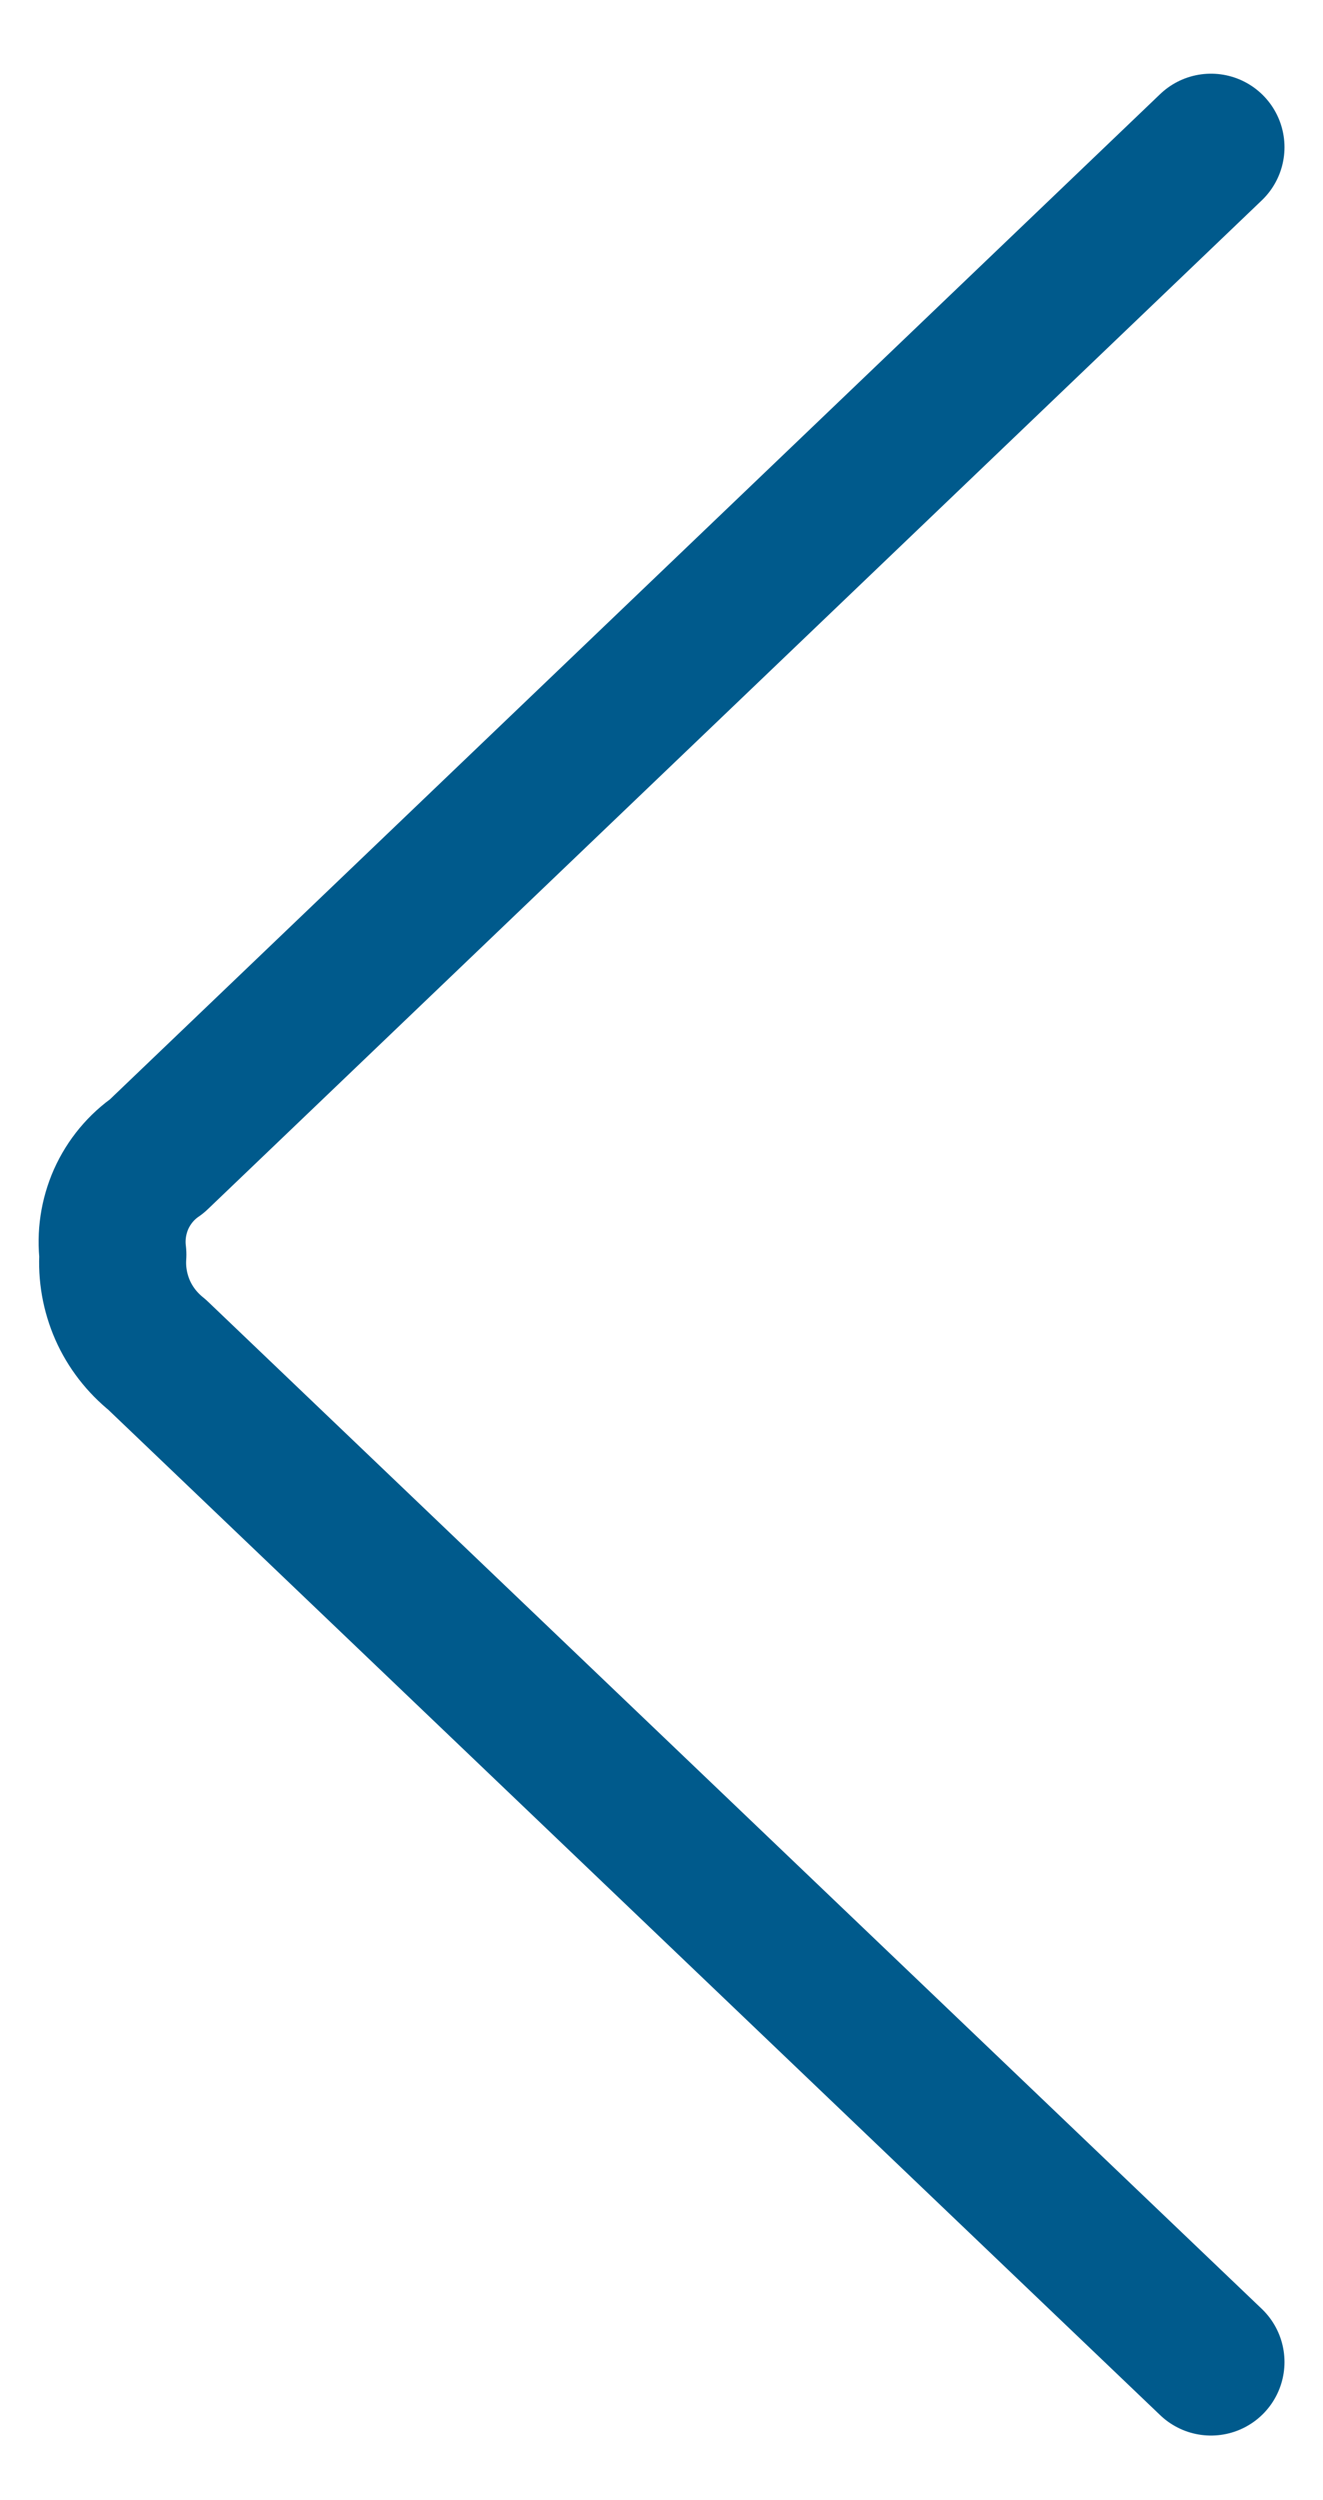 <svg width="9" height="17" viewBox="0 0 9 17" fill="none" xmlns="http://www.w3.org/2000/svg">
<path d="M8.238 16.061L1.068 9.211C0.967 9.13 0.886 9.026 0.834 8.908C0.782 8.789 0.759 8.66 0.768 8.531C0.752 8.402 0.772 8.272 0.824 8.154C0.877 8.036 0.961 7.934 1.068 7.861L8.238 1.001" stroke="#005A8C" stroke-linecap="round" stroke-linejoin="round"/>
</svg>
